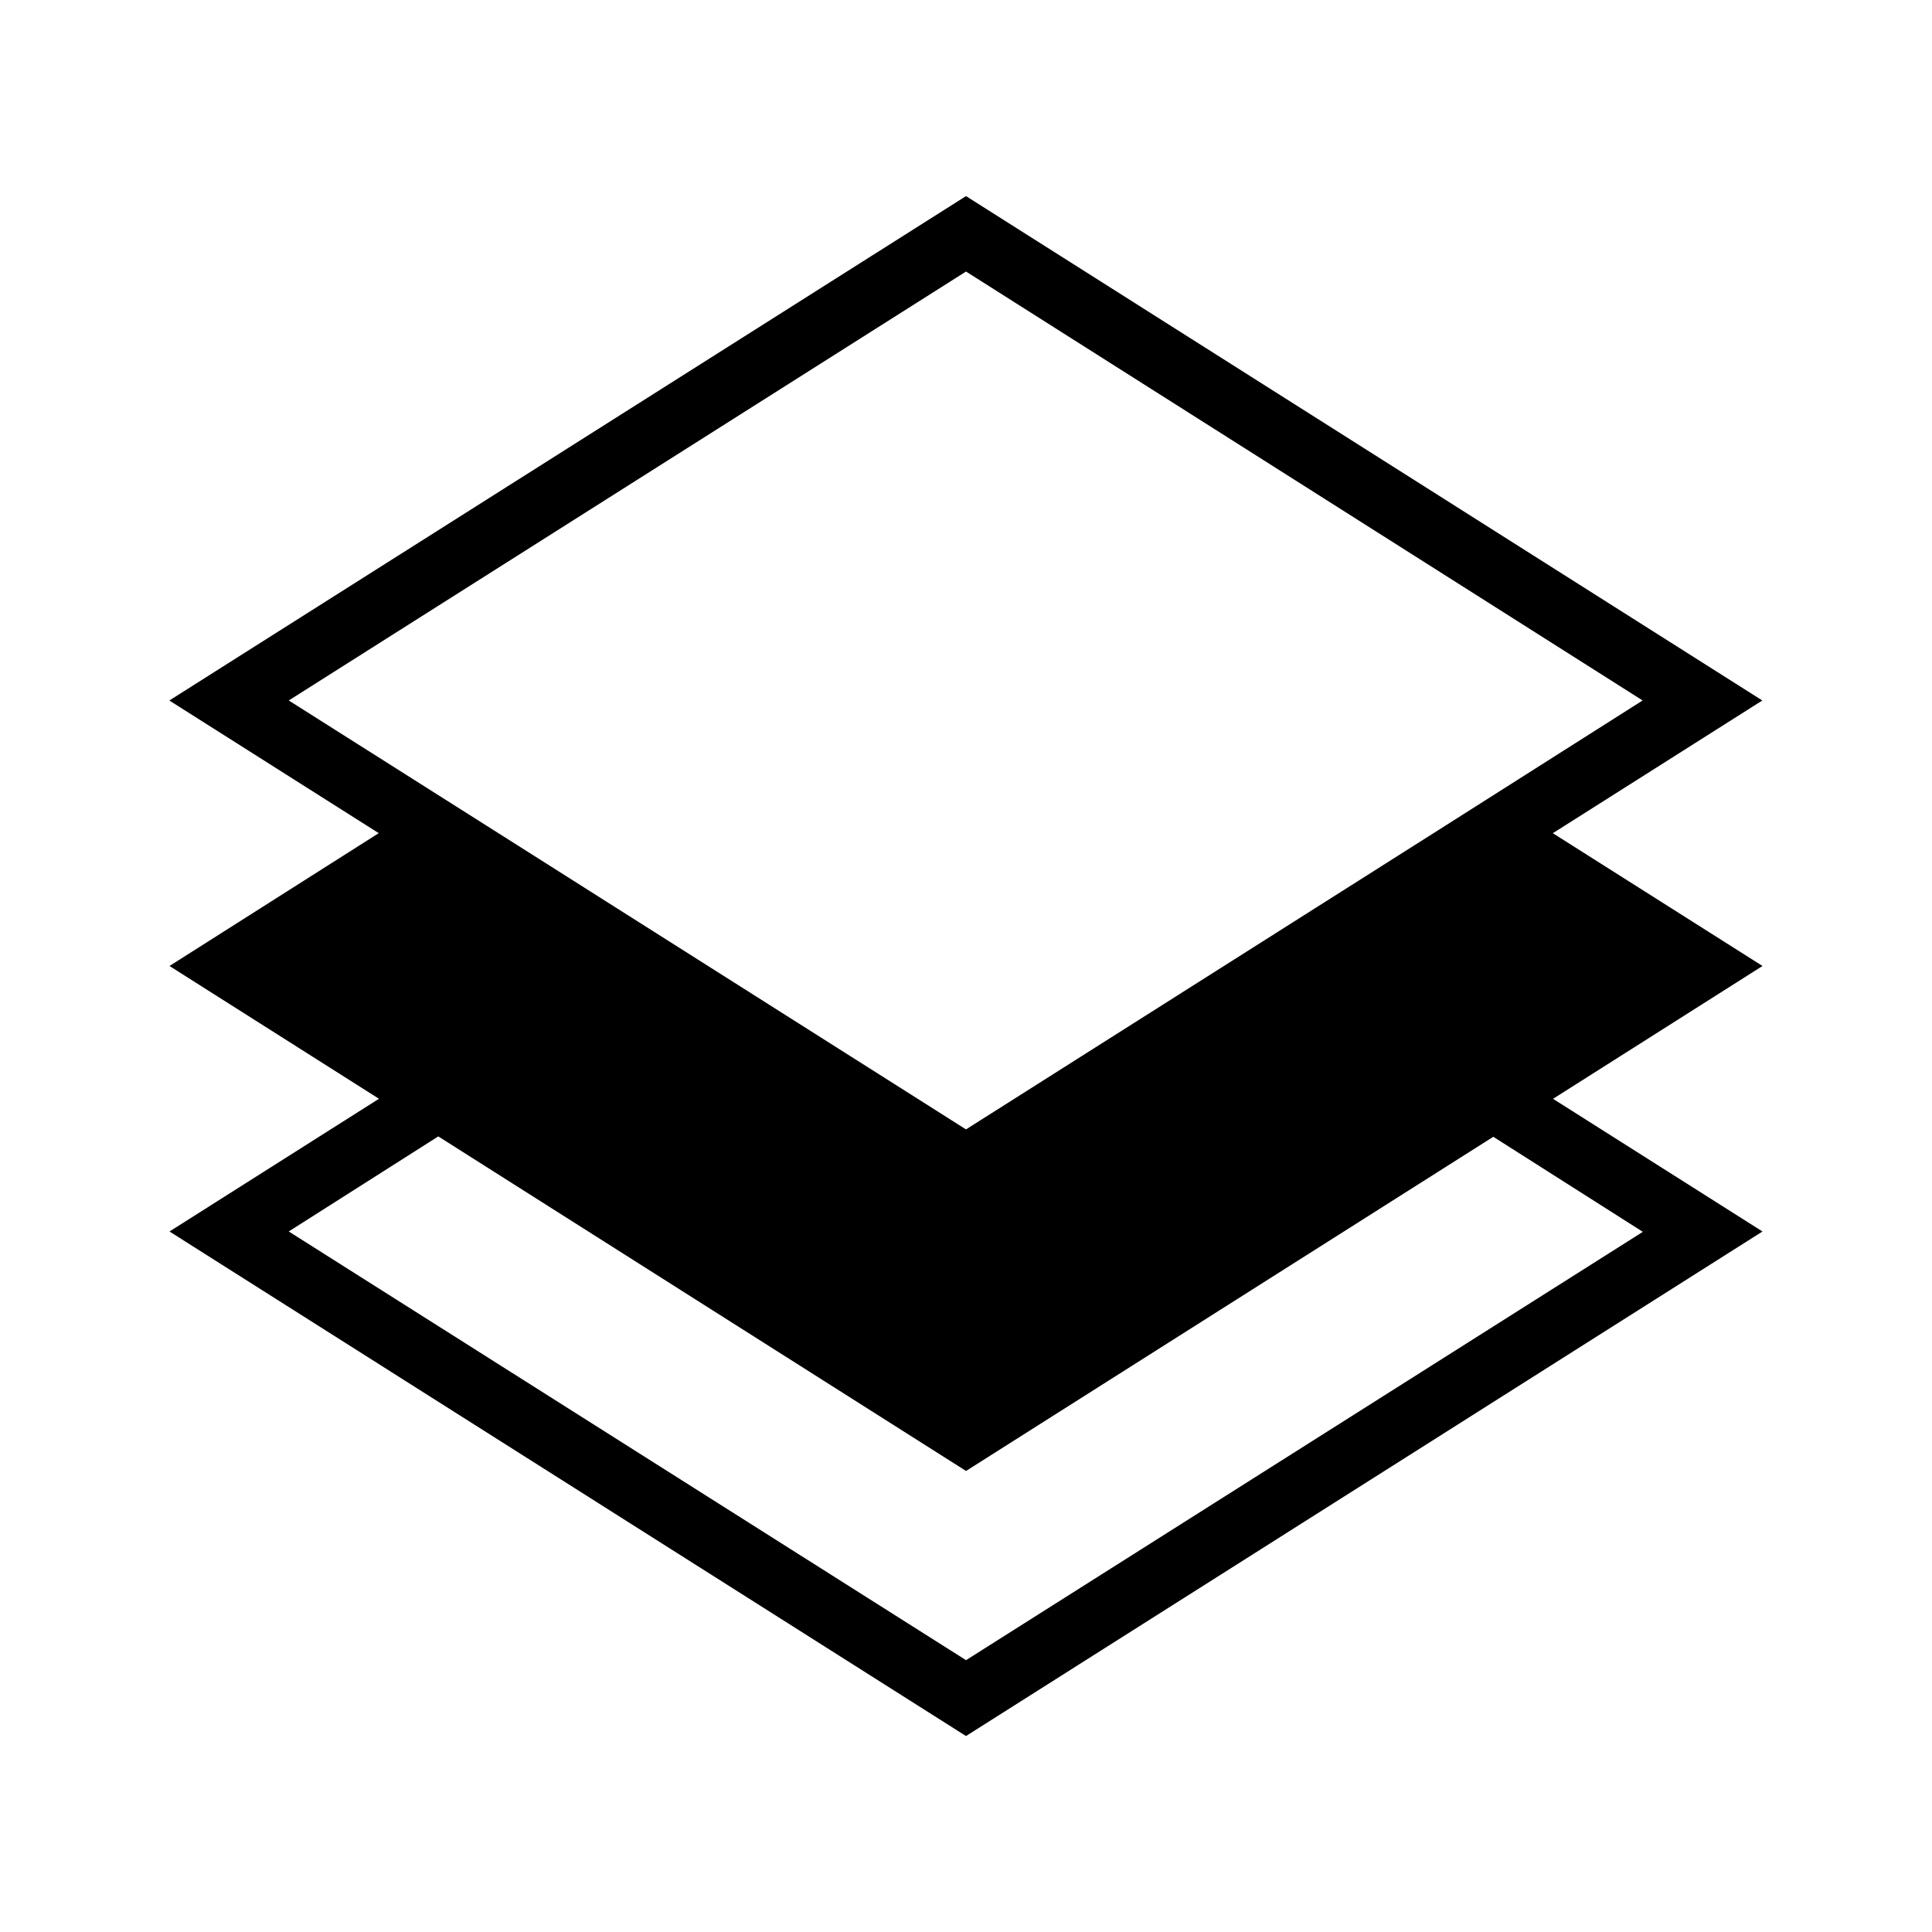 <?xml version="1.0" encoding="UTF-8"?>
<!-- Uploaded to: SVG Repo, www.svgrepo.com, Generator: SVG Repo Mixer Tools -->
<svg fill="#000000" width="800px" height="800px" version="1.1" viewBox="144 144 512 512" xmlns="http://www.w3.org/2000/svg">
 <path d="m555.57 435.2 55.512-35.203-55.656-35.25h0.188l55.418-35.109-211.03-133.67-211.13 133.67 55.418 35.109h0.156l-55.527 35.25 55.512 35.188-55.512 35.172 211.08 133.71 211.08-133.71zm-335.05-105.57 179.48-113.67 179.31 113.67-55.562 35.266-123.75 78.406-123.77-78.406zm0 140.72 39.629-25.191 139.86 88.66 139.73-88.559 39.629 25.191-179.36 113.51z"/>
</svg>